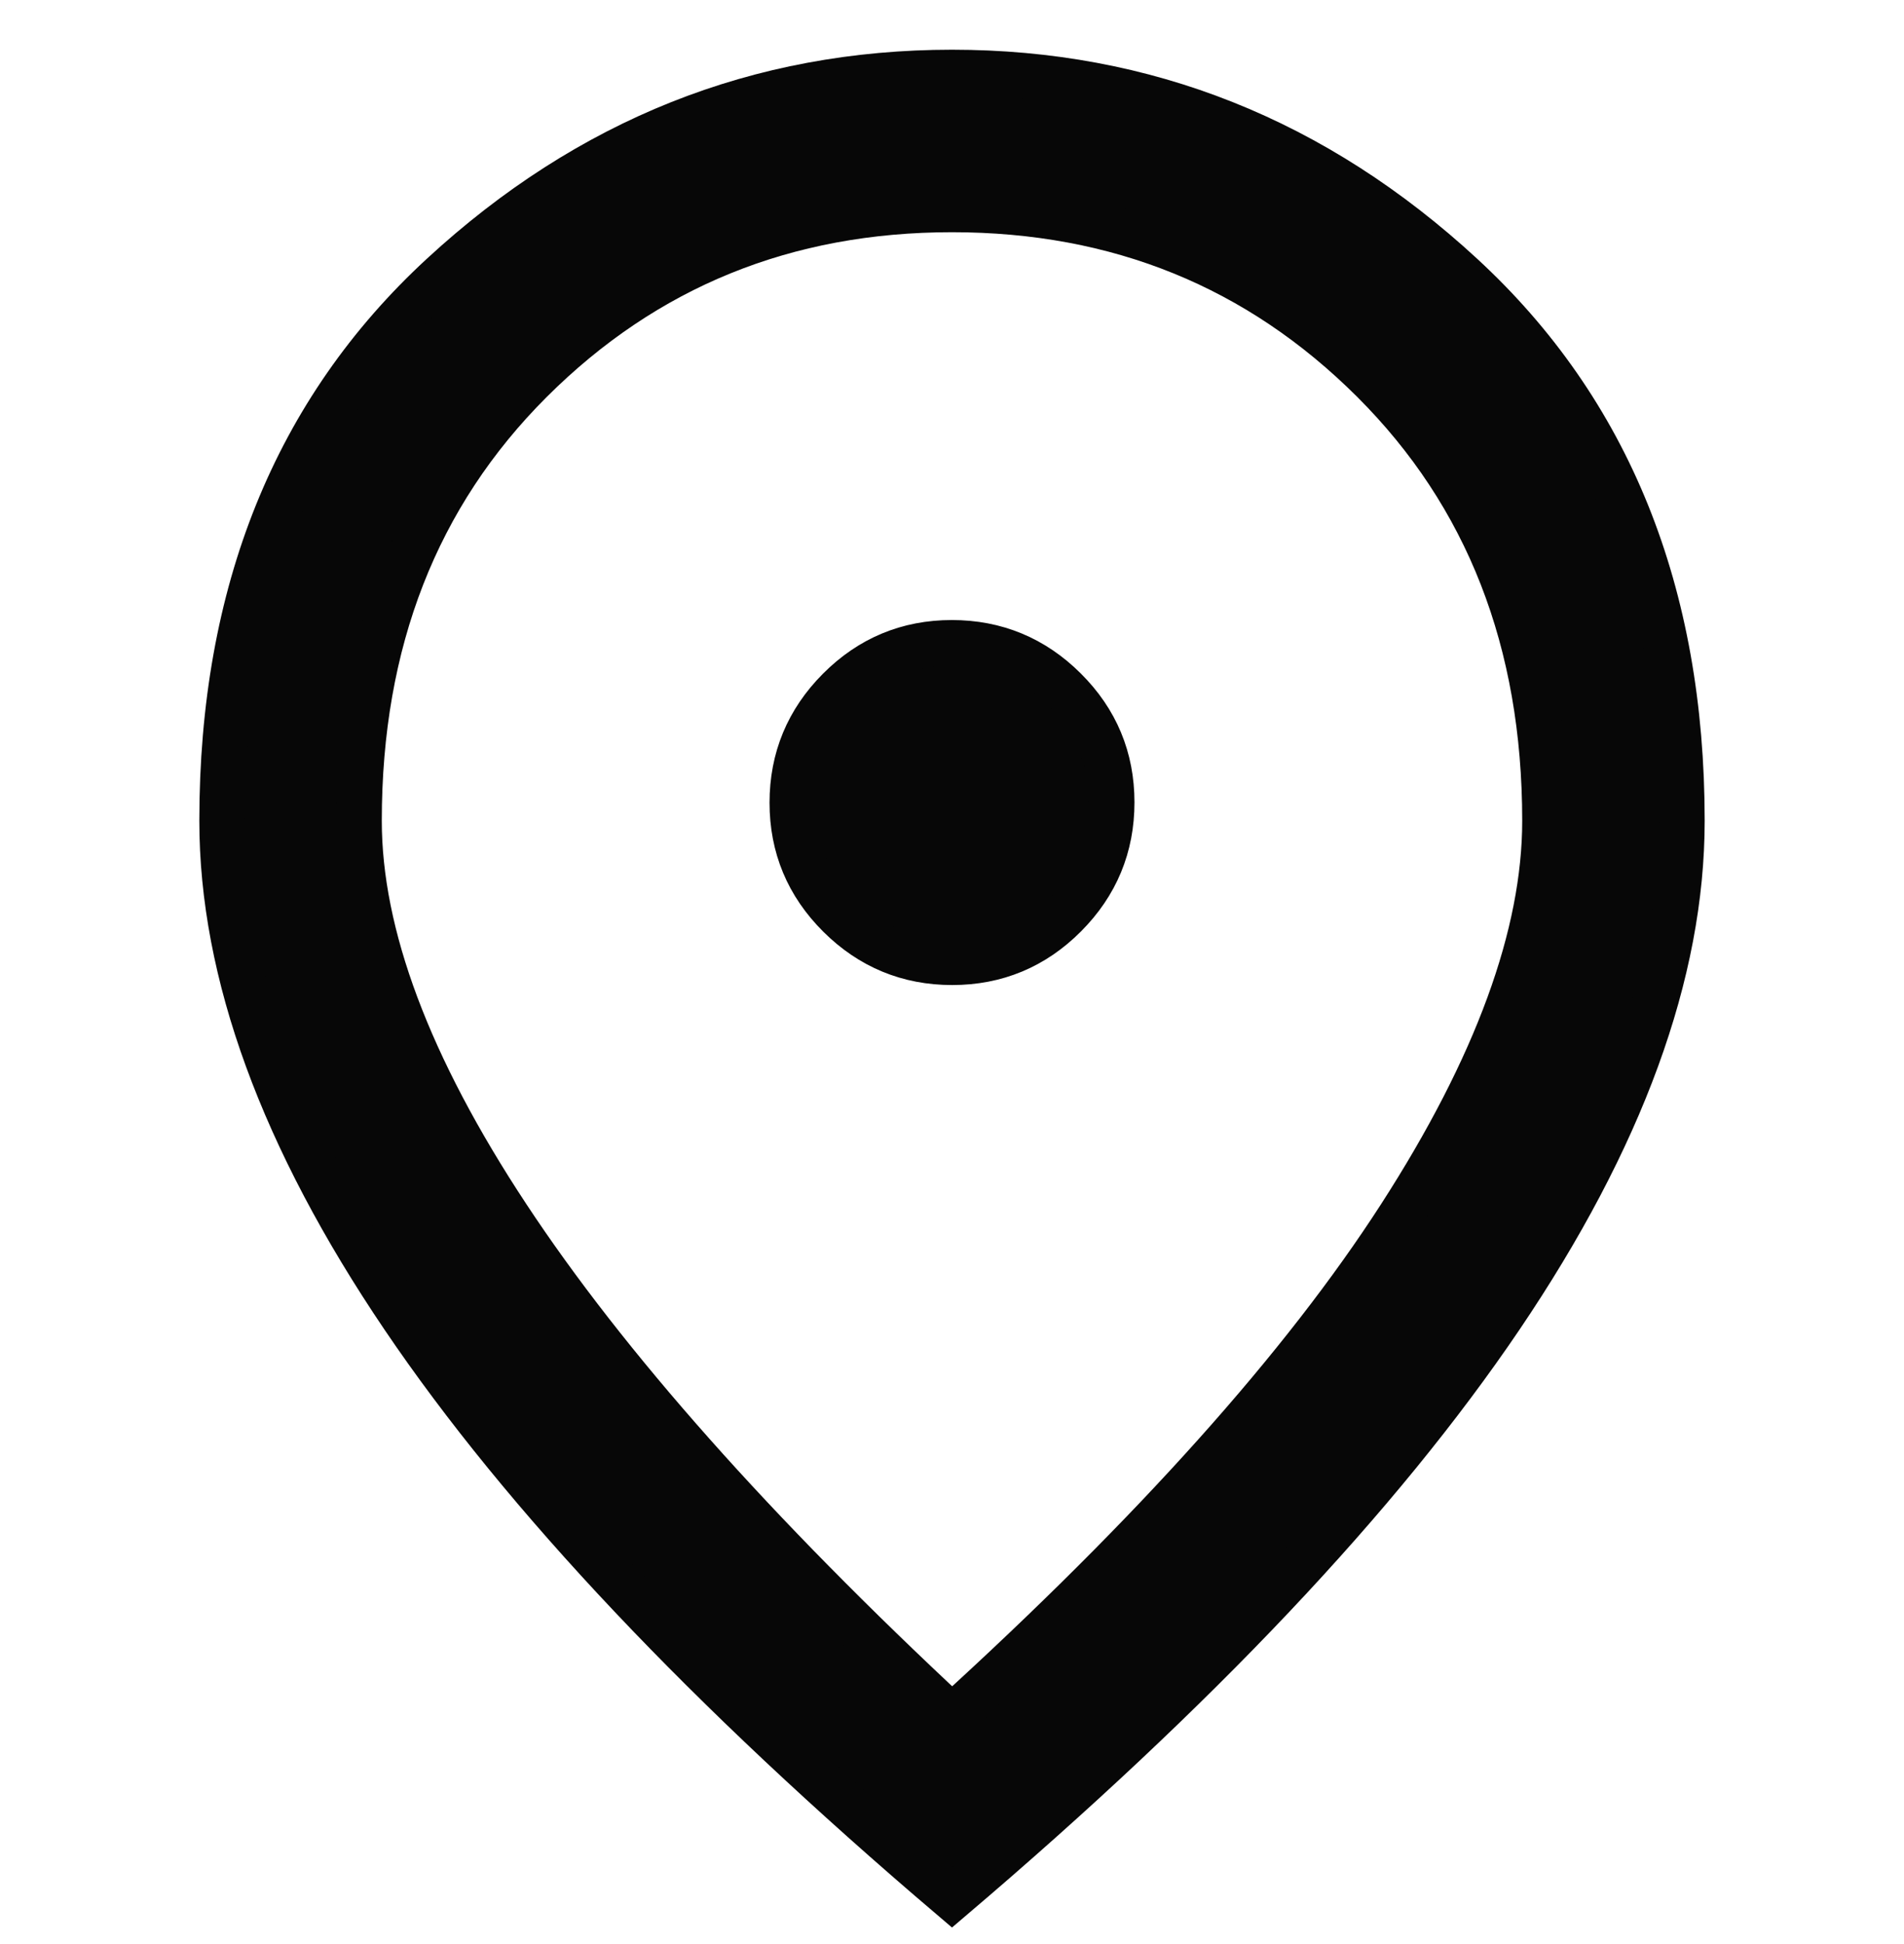 <svg width="48" height="49" viewBox="0 0 48 49" fill="none" xmlns="http://www.w3.org/2000/svg">
<g clip-path="url(#clip0_3207_8059)">
<path d="M24.005 24.253C25.113 24.253 26.061 23.858 26.846 23.069C27.632 22.28 28.025 21.331 28.025 20.223C28.025 19.115 27.631 18.168 26.841 17.382C26.052 16.596 25.103 16.203 23.995 16.203C22.887 16.203 21.94 16.598 21.154 17.387C20.368 18.176 19.975 19.125 19.975 20.233C19.975 21.341 20.37 22.288 21.159 23.074C21.948 23.86 22.897 24.253 24.005 24.253ZM24 43.286C29.098 38.647 32.865 34.44 35.299 30.664C37.733 26.889 38.95 23.563 38.95 20.688C38.95 16.173 37.507 12.476 34.621 9.596C31.735 6.718 28.195 5.278 24 5.278C19.806 5.278 16.265 6.718 13.379 9.596C10.493 12.476 9.05 16.173 9.05 20.688C9.05 23.563 10.296 26.889 12.788 30.664C15.279 34.44 19.017 38.647 24 43.286ZM24 47.828C17.828 42.577 13.219 37.699 10.171 33.194C7.124 28.69 5.6 24.521 5.6 20.688C5.6 14.938 7.45 10.357 11.149 6.946C14.848 3.534 19.132 1.828 24 1.828C28.868 1.828 33.152 3.534 36.851 6.946C40.55 10.357 42.4 14.938 42.4 20.688C42.4 24.521 40.876 28.69 37.829 33.194C34.781 37.699 30.172 42.577 24 47.828Z" fill="#070707" stroke="#070707" stroke-width="1.15"/>
</g>
<defs>
<clipPath id="clip0_3207_8059">
<rect width="48" height="48" fill="white" transform="translate(0 0.828)"/>
</clipPath>
</defs>
</svg>
